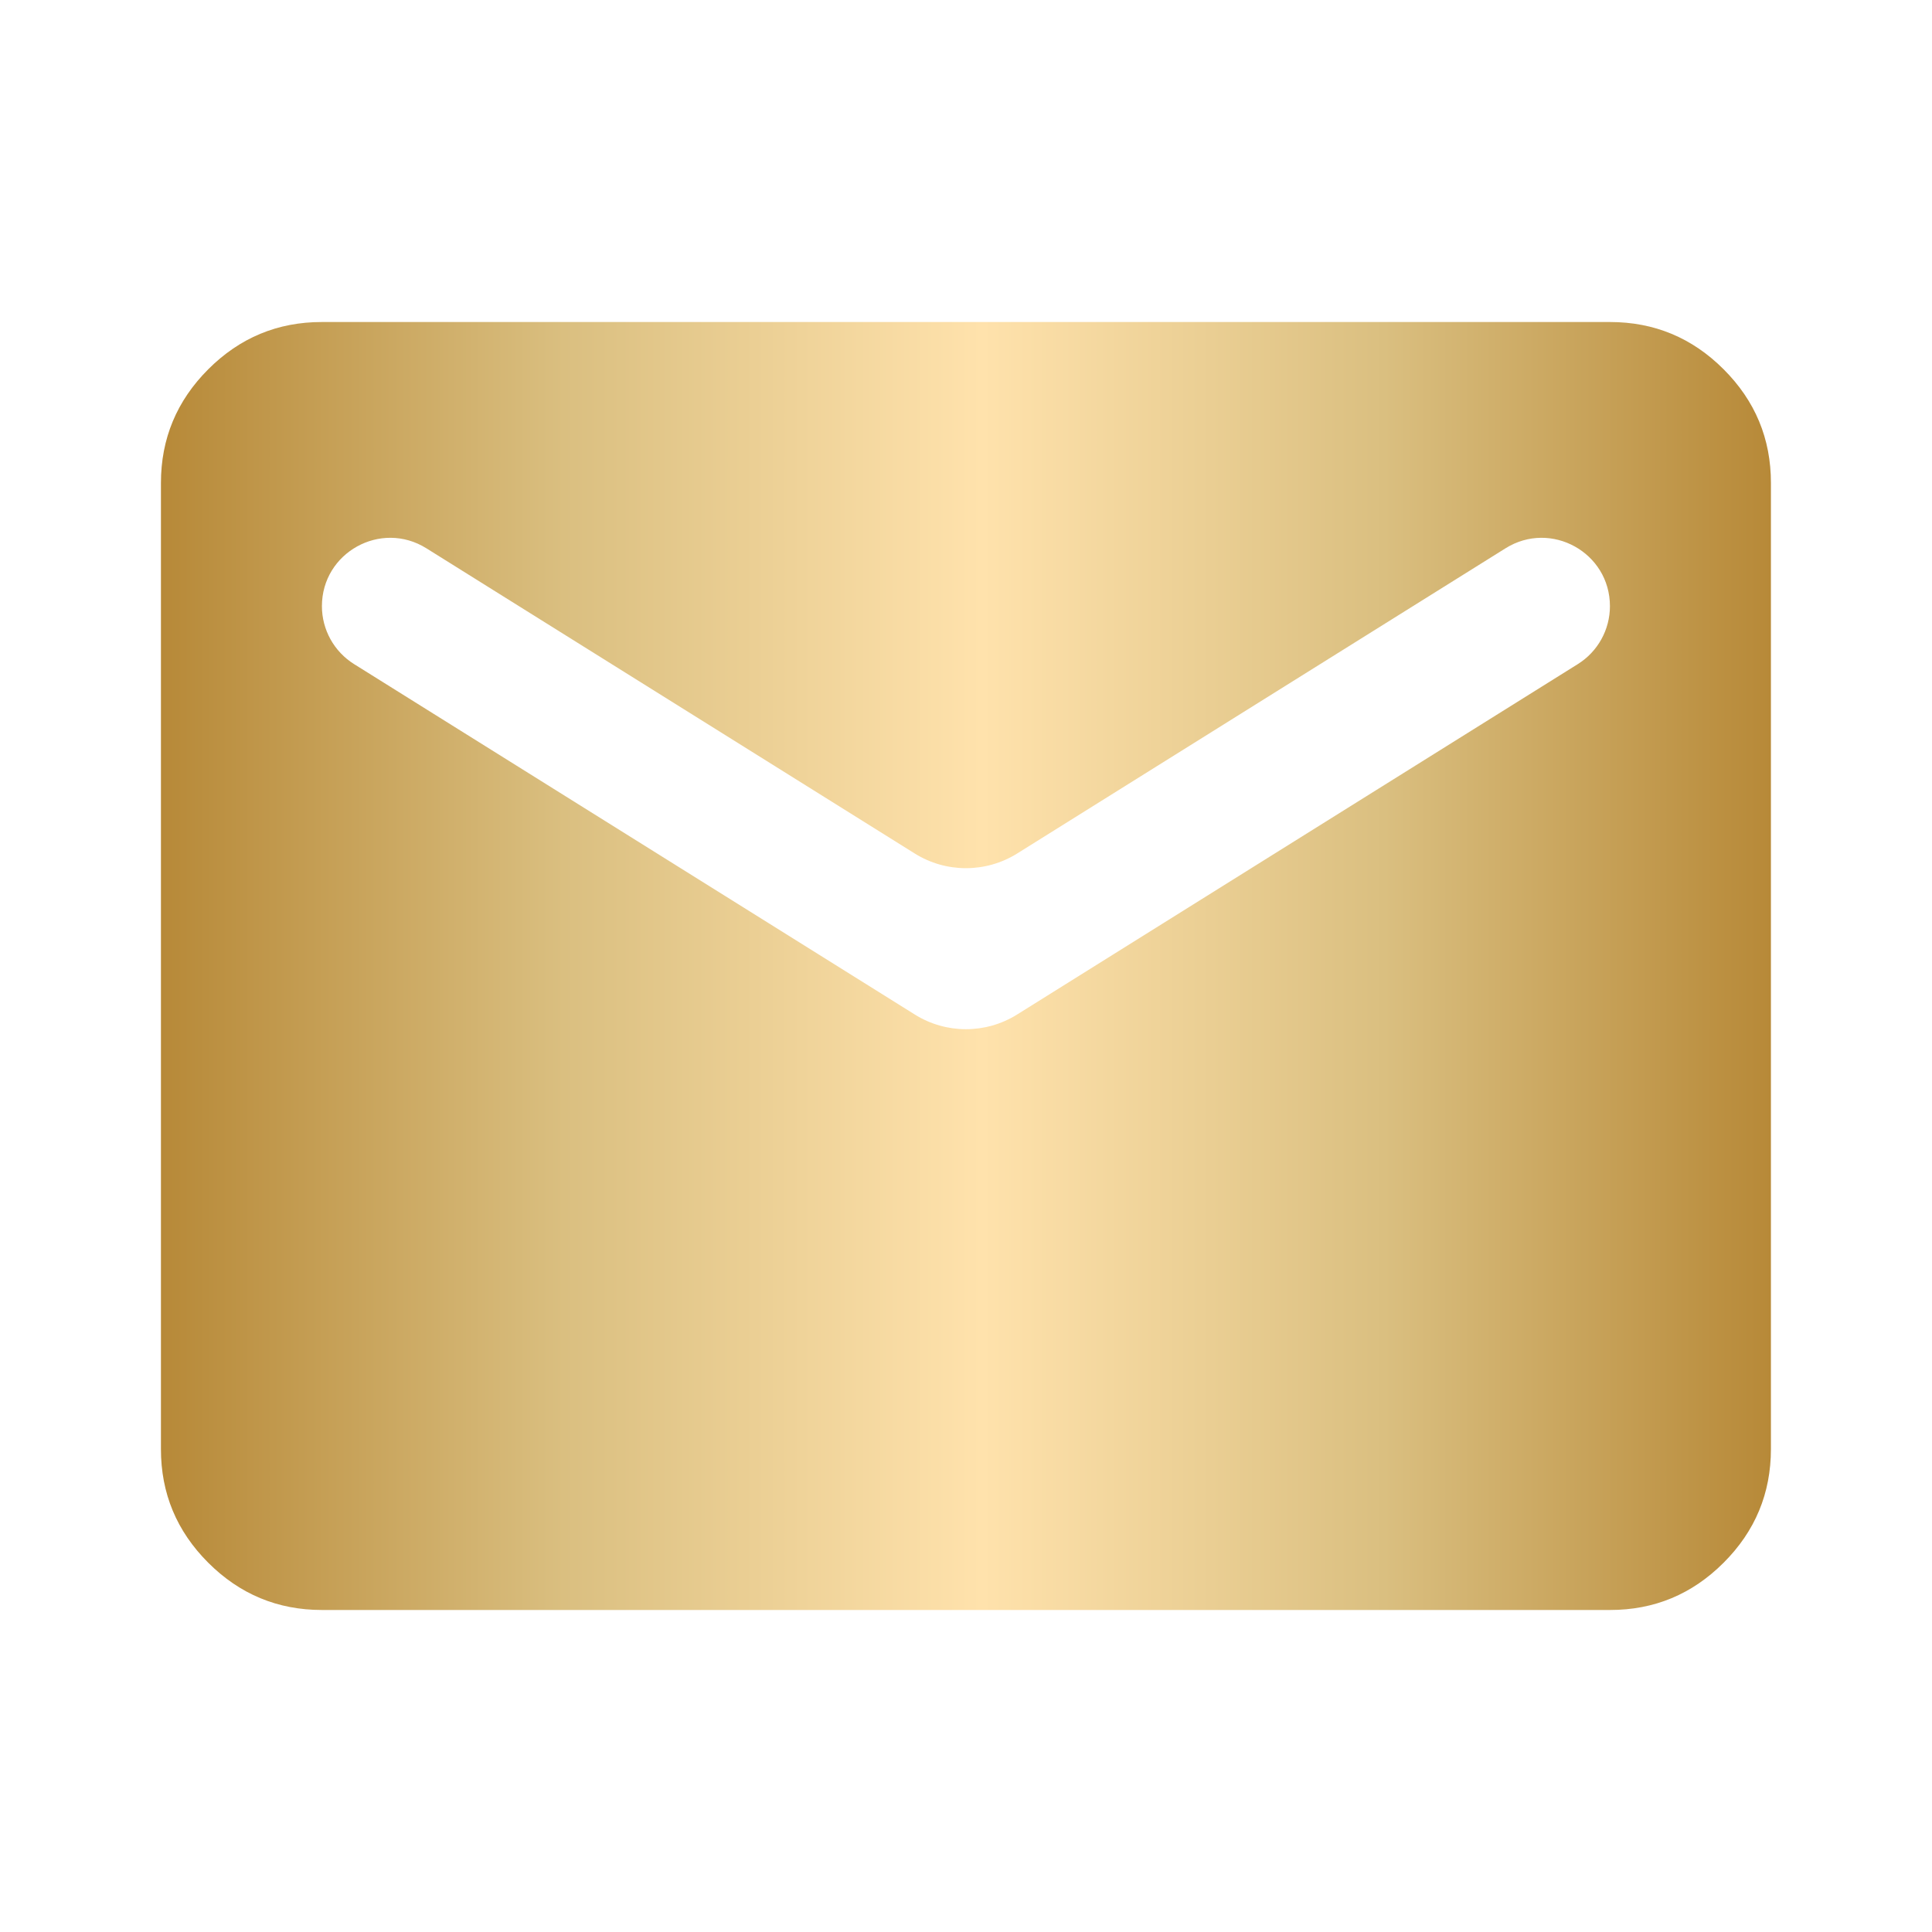 <svg width="40" height="40" viewBox="0 0 40 40" fill="none" xmlns="http://www.w3.org/2000/svg">
    <path d="M6.665 33.333C5.749 33.333 4.964 33.007 4.31 32.353C3.657 31.7 3.331 30.916 3.332 30V10C3.332 9.083 3.659 8.298 4.312 7.645C4.965 6.992 5.75 6.666 6.665 6.667H33.332C34.249 6.667 35.034 6.993 35.687 7.647C36.34 8.3 36.666 9.085 36.665 10V30C36.665 30.917 36.339 31.702 35.685 32.355C35.032 33.008 34.248 33.334 33.332 33.333H6.665ZM18.939 21.004C19.587 21.41 20.41 21.41 21.059 21.004L32.668 13.749C33.081 13.49 33.332 13.037 33.332 12.55C33.332 11.44 32.111 10.763 31.17 11.352L21.059 17.671C20.41 18.076 19.587 18.076 18.939 17.671L8.828 11.352C7.886 10.763 6.665 11.44 6.665 12.55C6.665 13.037 6.916 13.49 7.33 13.749L18.939 21.004Z" fill="url(#paint0_linear_6003_17322)"/>
    <defs>
        <linearGradient id="paint0_linear_6003_17322" x1="3.332" y1="20" x2="36.665" y2="20" gradientUnits="userSpaceOnUse">
            <stop stop-color="#B78938"/>
            <stop offset="0.25" stop-color="#DABF80"/>
            <stop offset="0.51" stop-color="#FFE2AC"/>
            <stop offset="0.76" stop-color="#DABF80"/>
            <stop offset="1" stop-color="#B78938"/>
        </linearGradient>
    </defs>
</svg>
